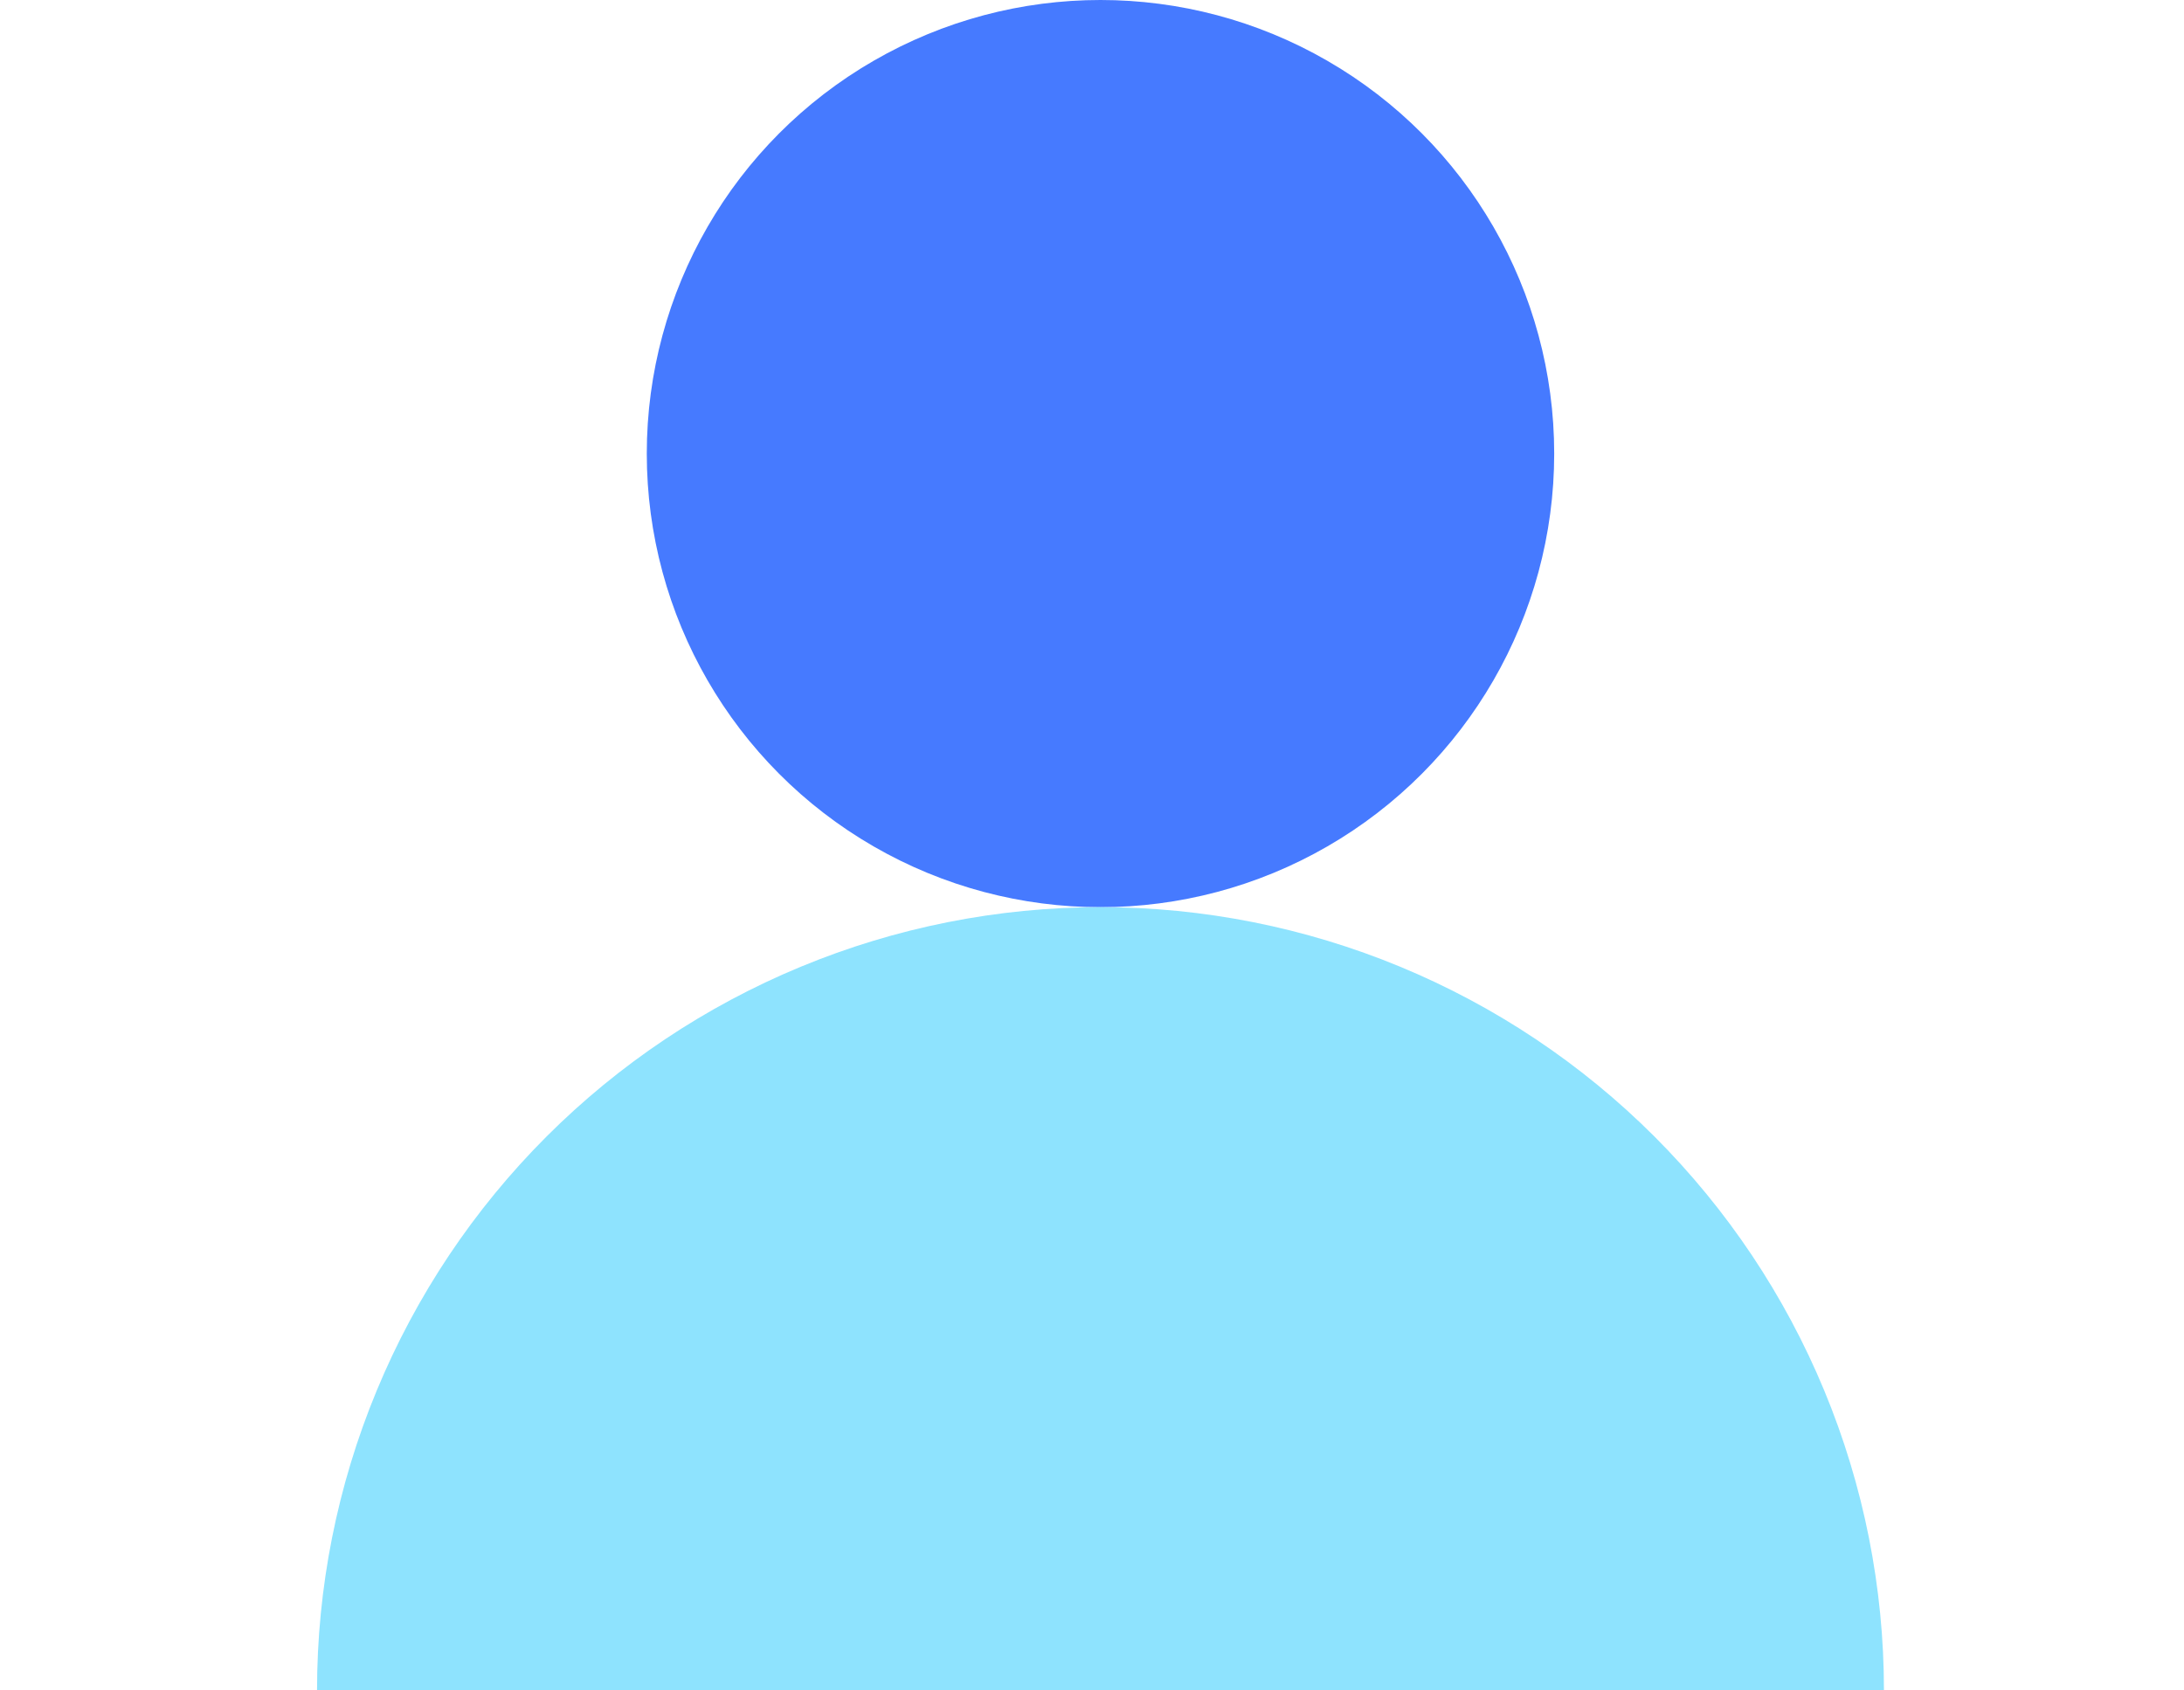 <svg width="62" height="48" viewBox="0 0 62 48" fill="none" xmlns="http://www.w3.org/2000/svg">
<circle cx="31.241" cy="12.88" r="12.88" fill="#467AFF"/>
<path d="M53.482 48C53.482 45.079 52.907 42.187 51.789 39.489C50.671 36.79 49.033 34.339 46.968 32.273C44.903 30.208 42.451 28.57 39.752 27.452C37.054 26.334 34.162 25.759 31.241 25.759C28.32 25.759 25.428 26.334 22.73 27.452C20.031 28.57 17.579 30.208 15.514 32.273C13.449 34.339 11.811 36.79 10.693 39.489C9.575 42.187 9 45.079 9 48L31.241 48H53.482Z" fill="#8EE3FE"/>
</svg>
